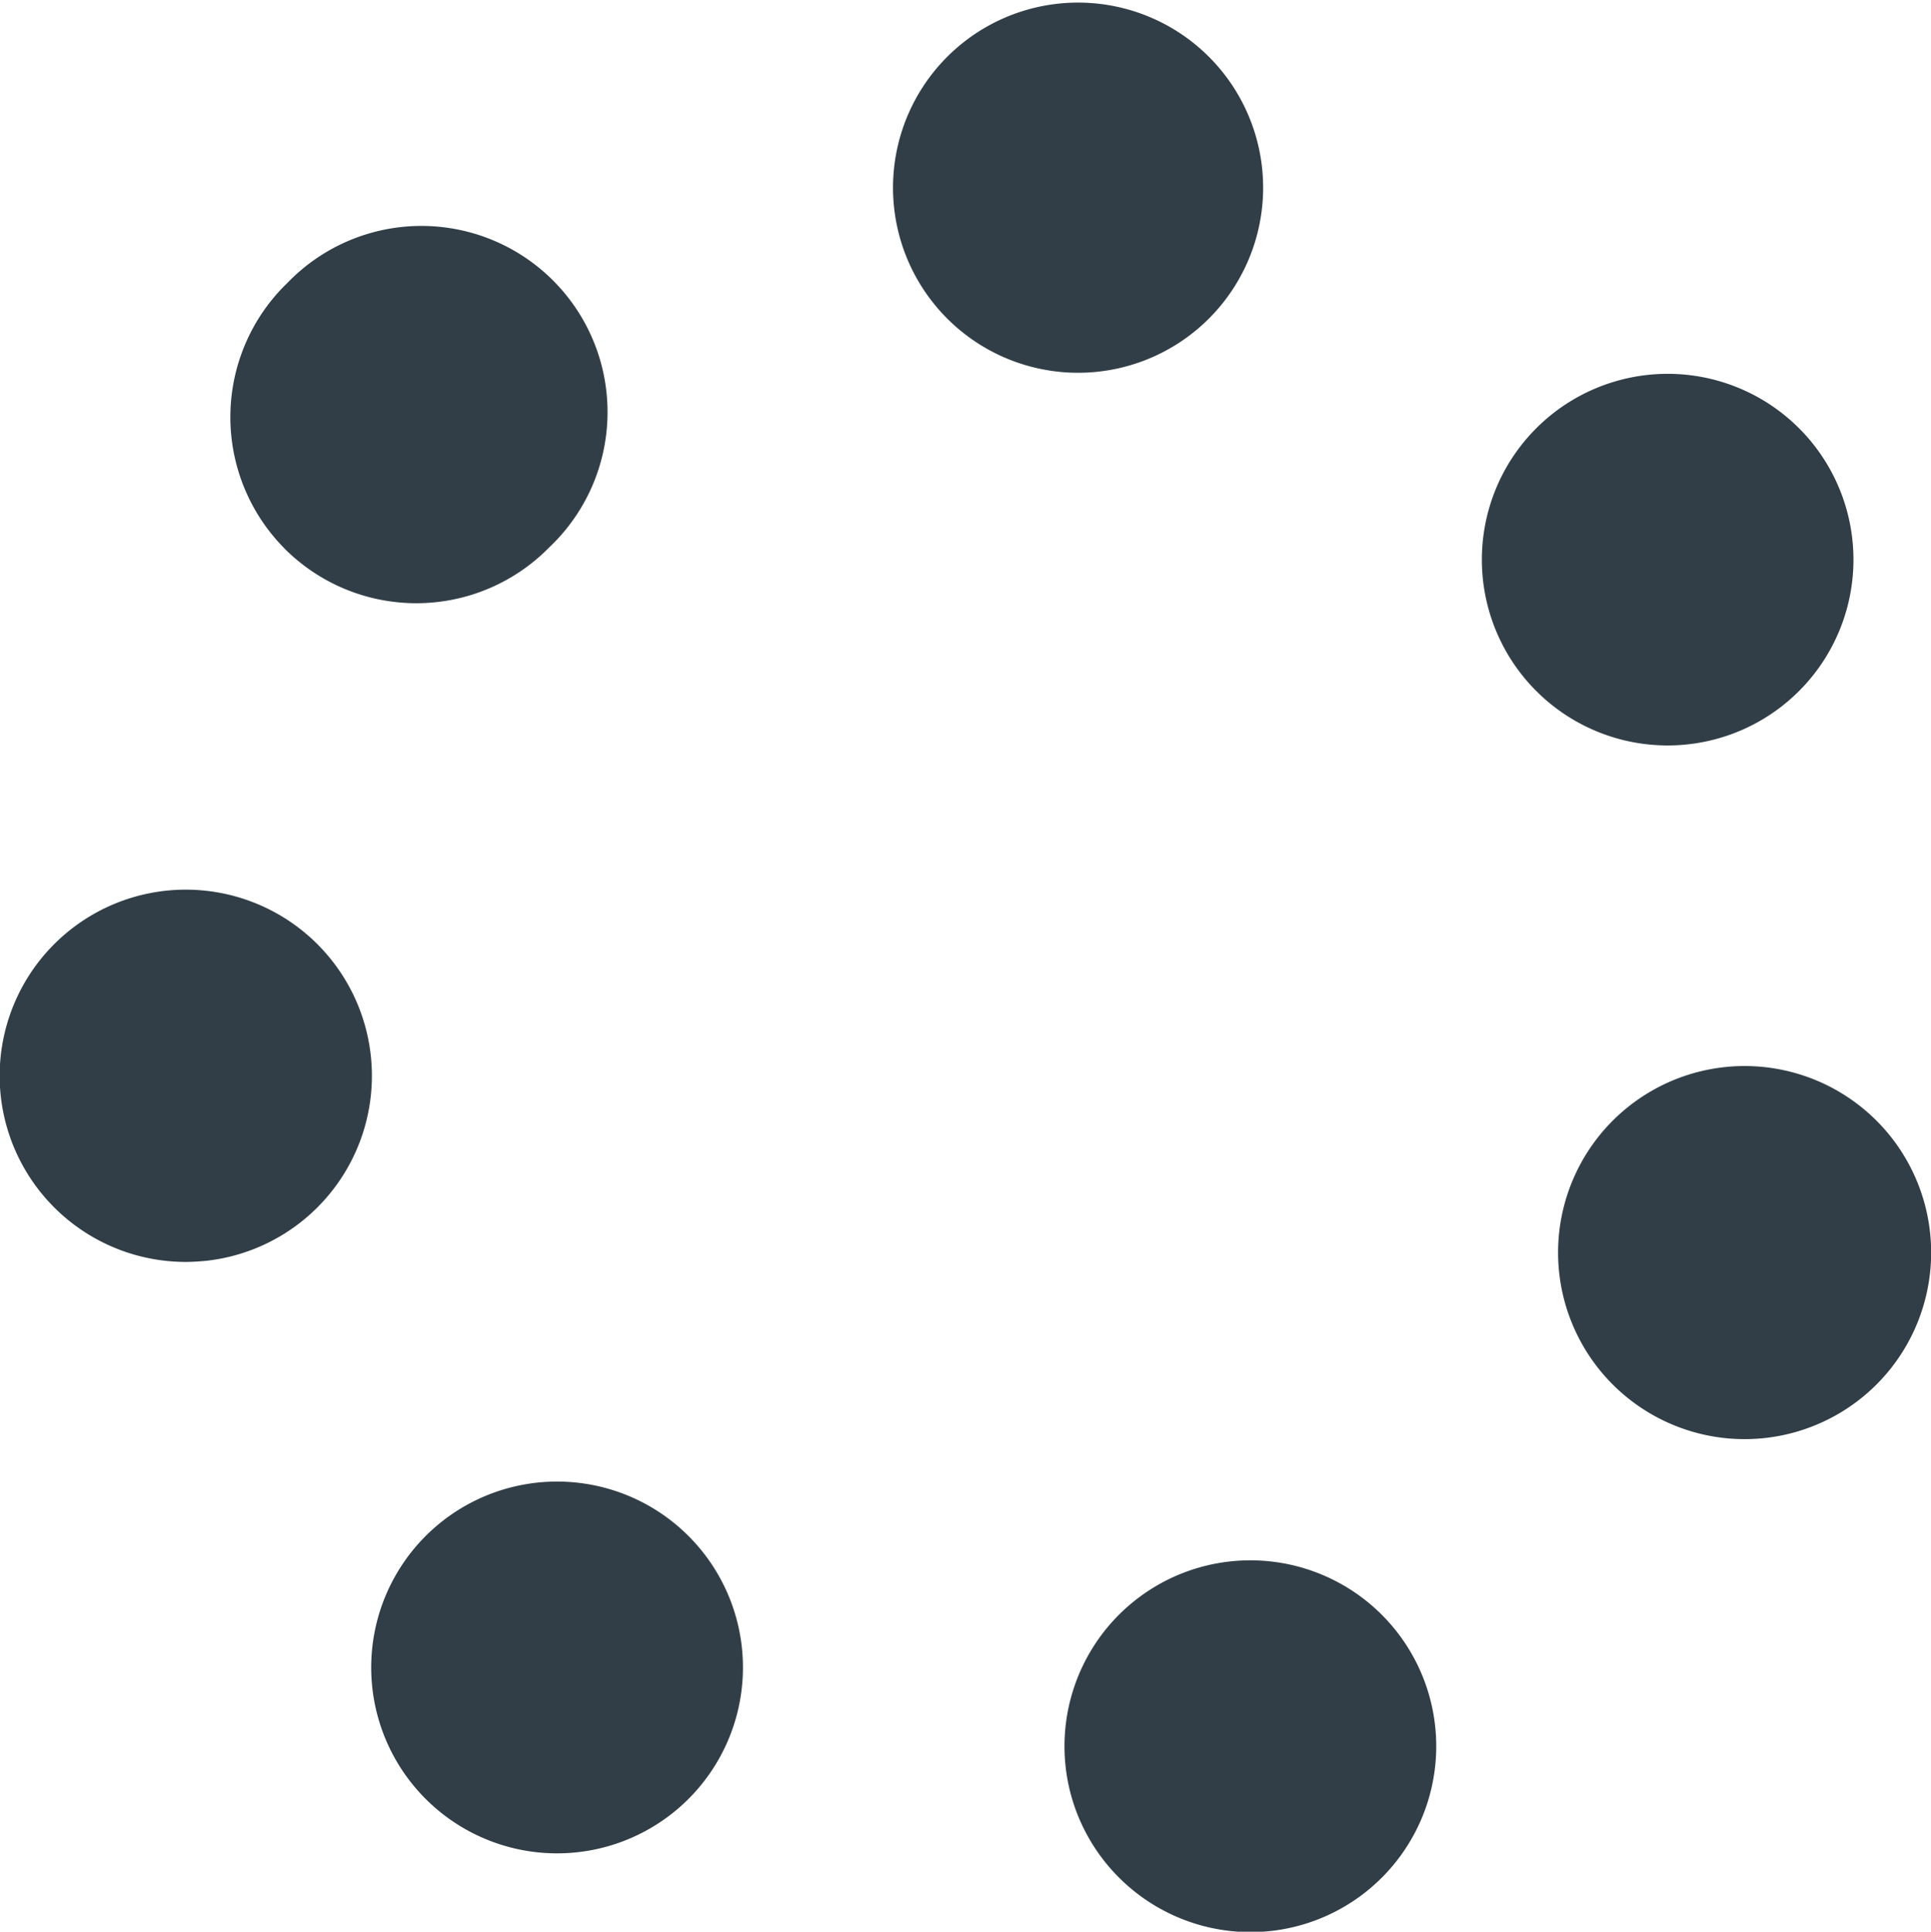 <svg xmlns="http://www.w3.org/2000/svg" width="23.759" height="23.765" viewBox="0 0 23.759 23.765">
  <path id="Path_6671" data-name="Path 6671" d="M1662.389,276.3a2.287,2.287,0,1,1,2.163,1.537,2.293,2.293,0,0,1-2.163-1.537m-7.592.214a2.287,2.287,0,1,1,1.217.354,2.288,2.288,0,0,1-1.217-.354m15.078-4.87a2.295,2.295,0,1,1,.759.128,2.288,2.288,0,0,1-.759-.128m-20.7-4.088a2.29,2.29,0,1,1,2.529,2.022c-.086.008-.172.014-.256.014a2.291,2.291,0,0,1-2.273-2.035m18.57-5.394a2.286,2.286,0,1,1,1.941,1.075,2.287,2.287,0,0,1-1.941-1.075m-15.077-1.346a2.293,2.293,0,0,1,0-3.237l.01-.01.016-.015a2.29,2.29,0,1,1,3.23,3.245l-.007.007-.01.01a2.291,2.291,0,0,1-3.24,0m9.493-2.18a2.277,2.277,0,1,1,.263.016,2.152,2.152,0,0,1-.263-.016" transform="translate(-1649.165 -254.067)" fill="#313e47"/>
</svg>
